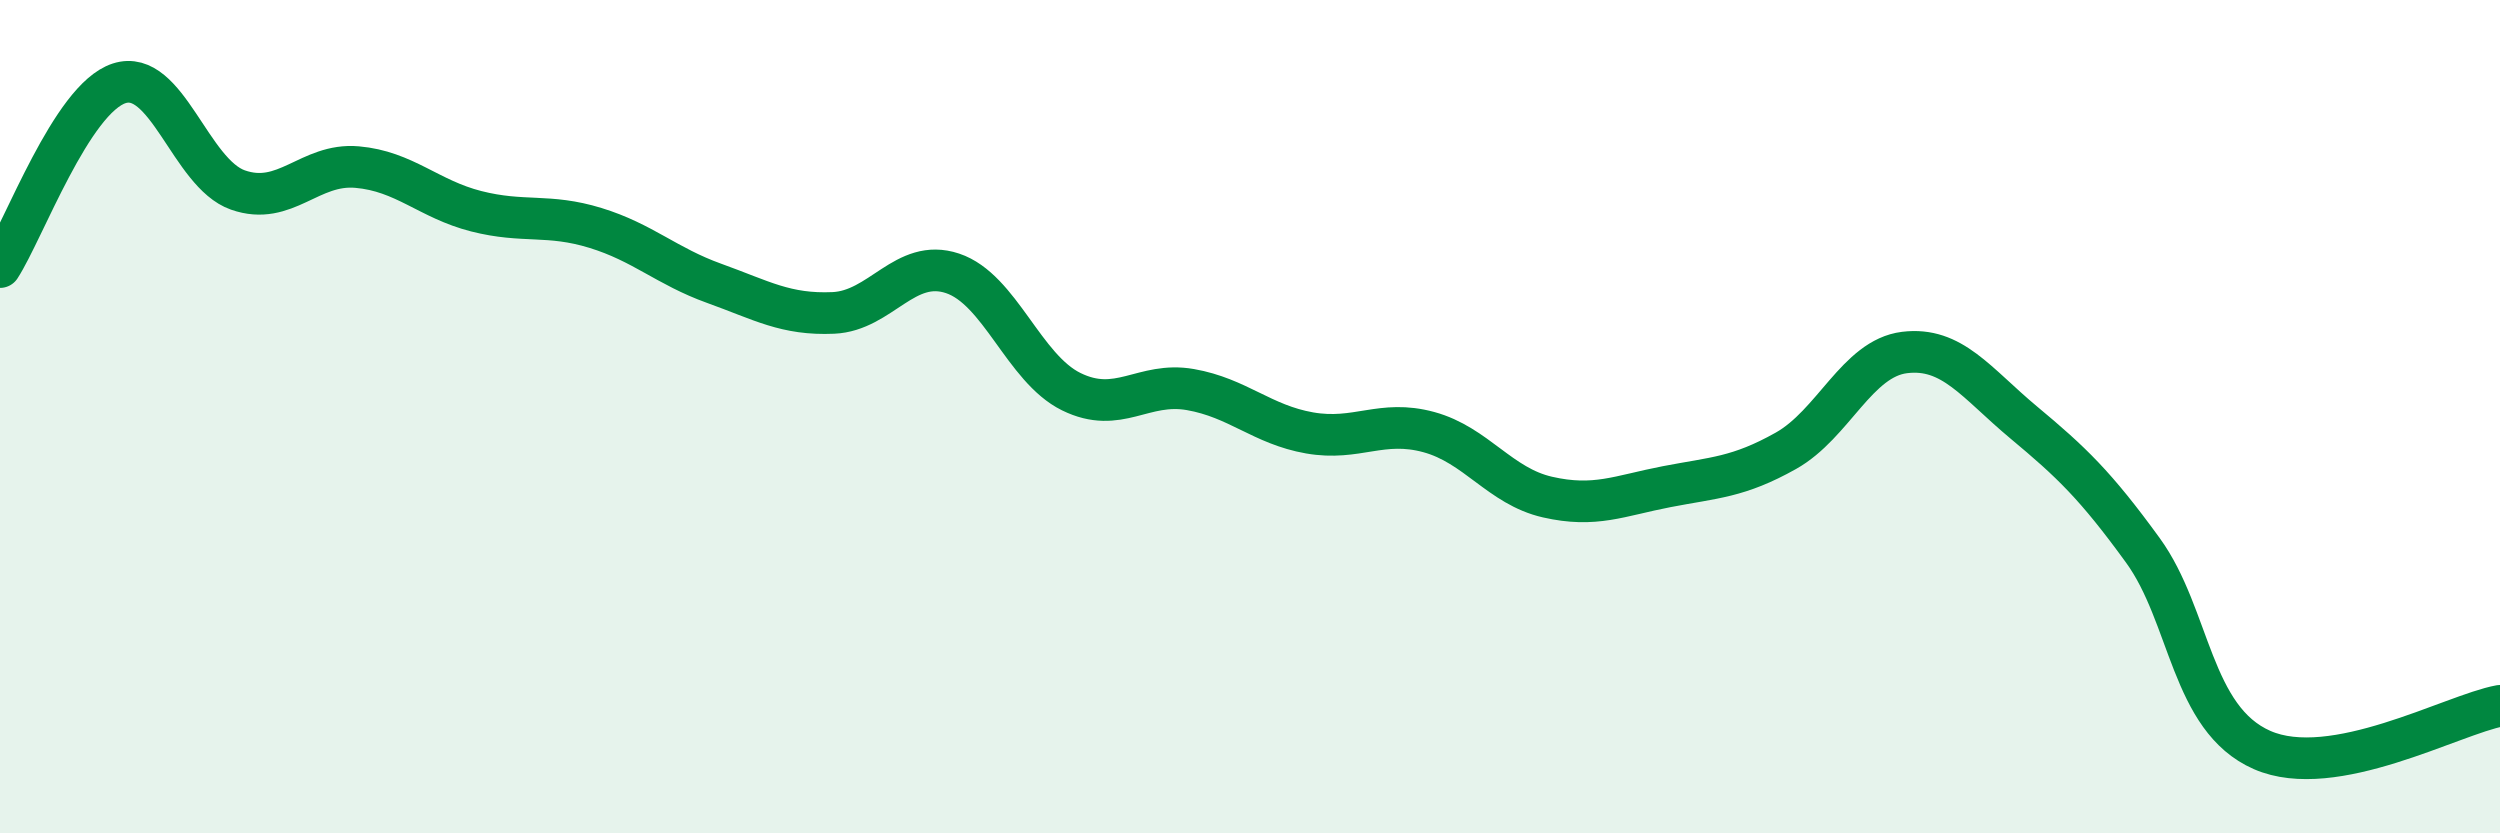 
    <svg width="60" height="20" viewBox="0 0 60 20" xmlns="http://www.w3.org/2000/svg">
      <path
        d="M 0,6.41 C 0.57,5.53 1.72,2.37 2.86,2 C 4,1.63 4.57,4.16 5.71,4.56 C 6.85,4.96 7.43,3.91 8.57,4.01 C 9.71,4.11 10.29,4.78 11.43,5.07 C 12.57,5.36 13.15,5.12 14.29,5.47 C 15.43,5.82 16,6.39 17.14,6.8 C 18.28,7.21 18.86,7.56 20,7.51 C 21.14,7.46 21.72,6.18 22.86,6.56 C 24,6.94 24.57,8.84 25.71,9.4 C 26.85,9.96 27.43,9.15 28.57,9.35 C 29.71,9.55 30.29,10.19 31.43,10.39 C 32.57,10.59 33.15,10.06 34.29,10.37 C 35.43,10.68 36,11.67 37.14,11.93 C 38.28,12.19 38.86,11.9 40,11.68 C 41.14,11.46 41.72,11.46 42.86,10.82 C 44,10.18 44.57,8.6 45.71,8.46 C 46.85,8.32 47.43,9.19 48.57,10.14 C 49.71,11.09 50.29,11.64 51.43,13.21 C 52.57,14.78 52.58,17.25 54.29,18 C 56,18.75 58.86,17.15 60,16.94L60 20L0 20Z"
        fill="#008740"
        opacity="0.1"
        stroke-linecap="round"
        stroke-linejoin="round"
      />
      <path
        d="M 0,6.41 C 0.57,5.53 1.72,2.37 2.86,2 C 4,1.63 4.57,4.16 5.71,4.56 C 6.85,4.96 7.43,3.91 8.57,4.01 C 9.71,4.11 10.29,4.78 11.43,5.07 C 12.57,5.36 13.15,5.12 14.29,5.47 C 15.43,5.82 16,6.39 17.14,6.8 C 18.28,7.21 18.86,7.56 20,7.51 C 21.14,7.46 21.72,6.18 22.86,6.56 C 24,6.94 24.57,8.84 25.71,9.4 C 26.85,9.96 27.43,9.15 28.57,9.35 C 29.71,9.55 30.29,10.19 31.43,10.39 C 32.57,10.59 33.15,10.06 34.29,10.37 C 35.43,10.68 36,11.67 37.14,11.93 C 38.28,12.19 38.86,11.9 40,11.68 C 41.14,11.46 41.72,11.46 42.86,10.82 C 44,10.18 44.57,8.6 45.71,8.46 C 46.85,8.32 47.43,9.19 48.57,10.14 C 49.71,11.09 50.29,11.64 51.43,13.21 C 52.57,14.78 52.58,17.25 54.29,18 C 56,18.75 58.86,17.15 60,16.94"
        stroke="#008740"
        stroke-width="1"
        fill="none"
        stroke-linecap="round"
        stroke-linejoin="round"
      />
    </svg>
  